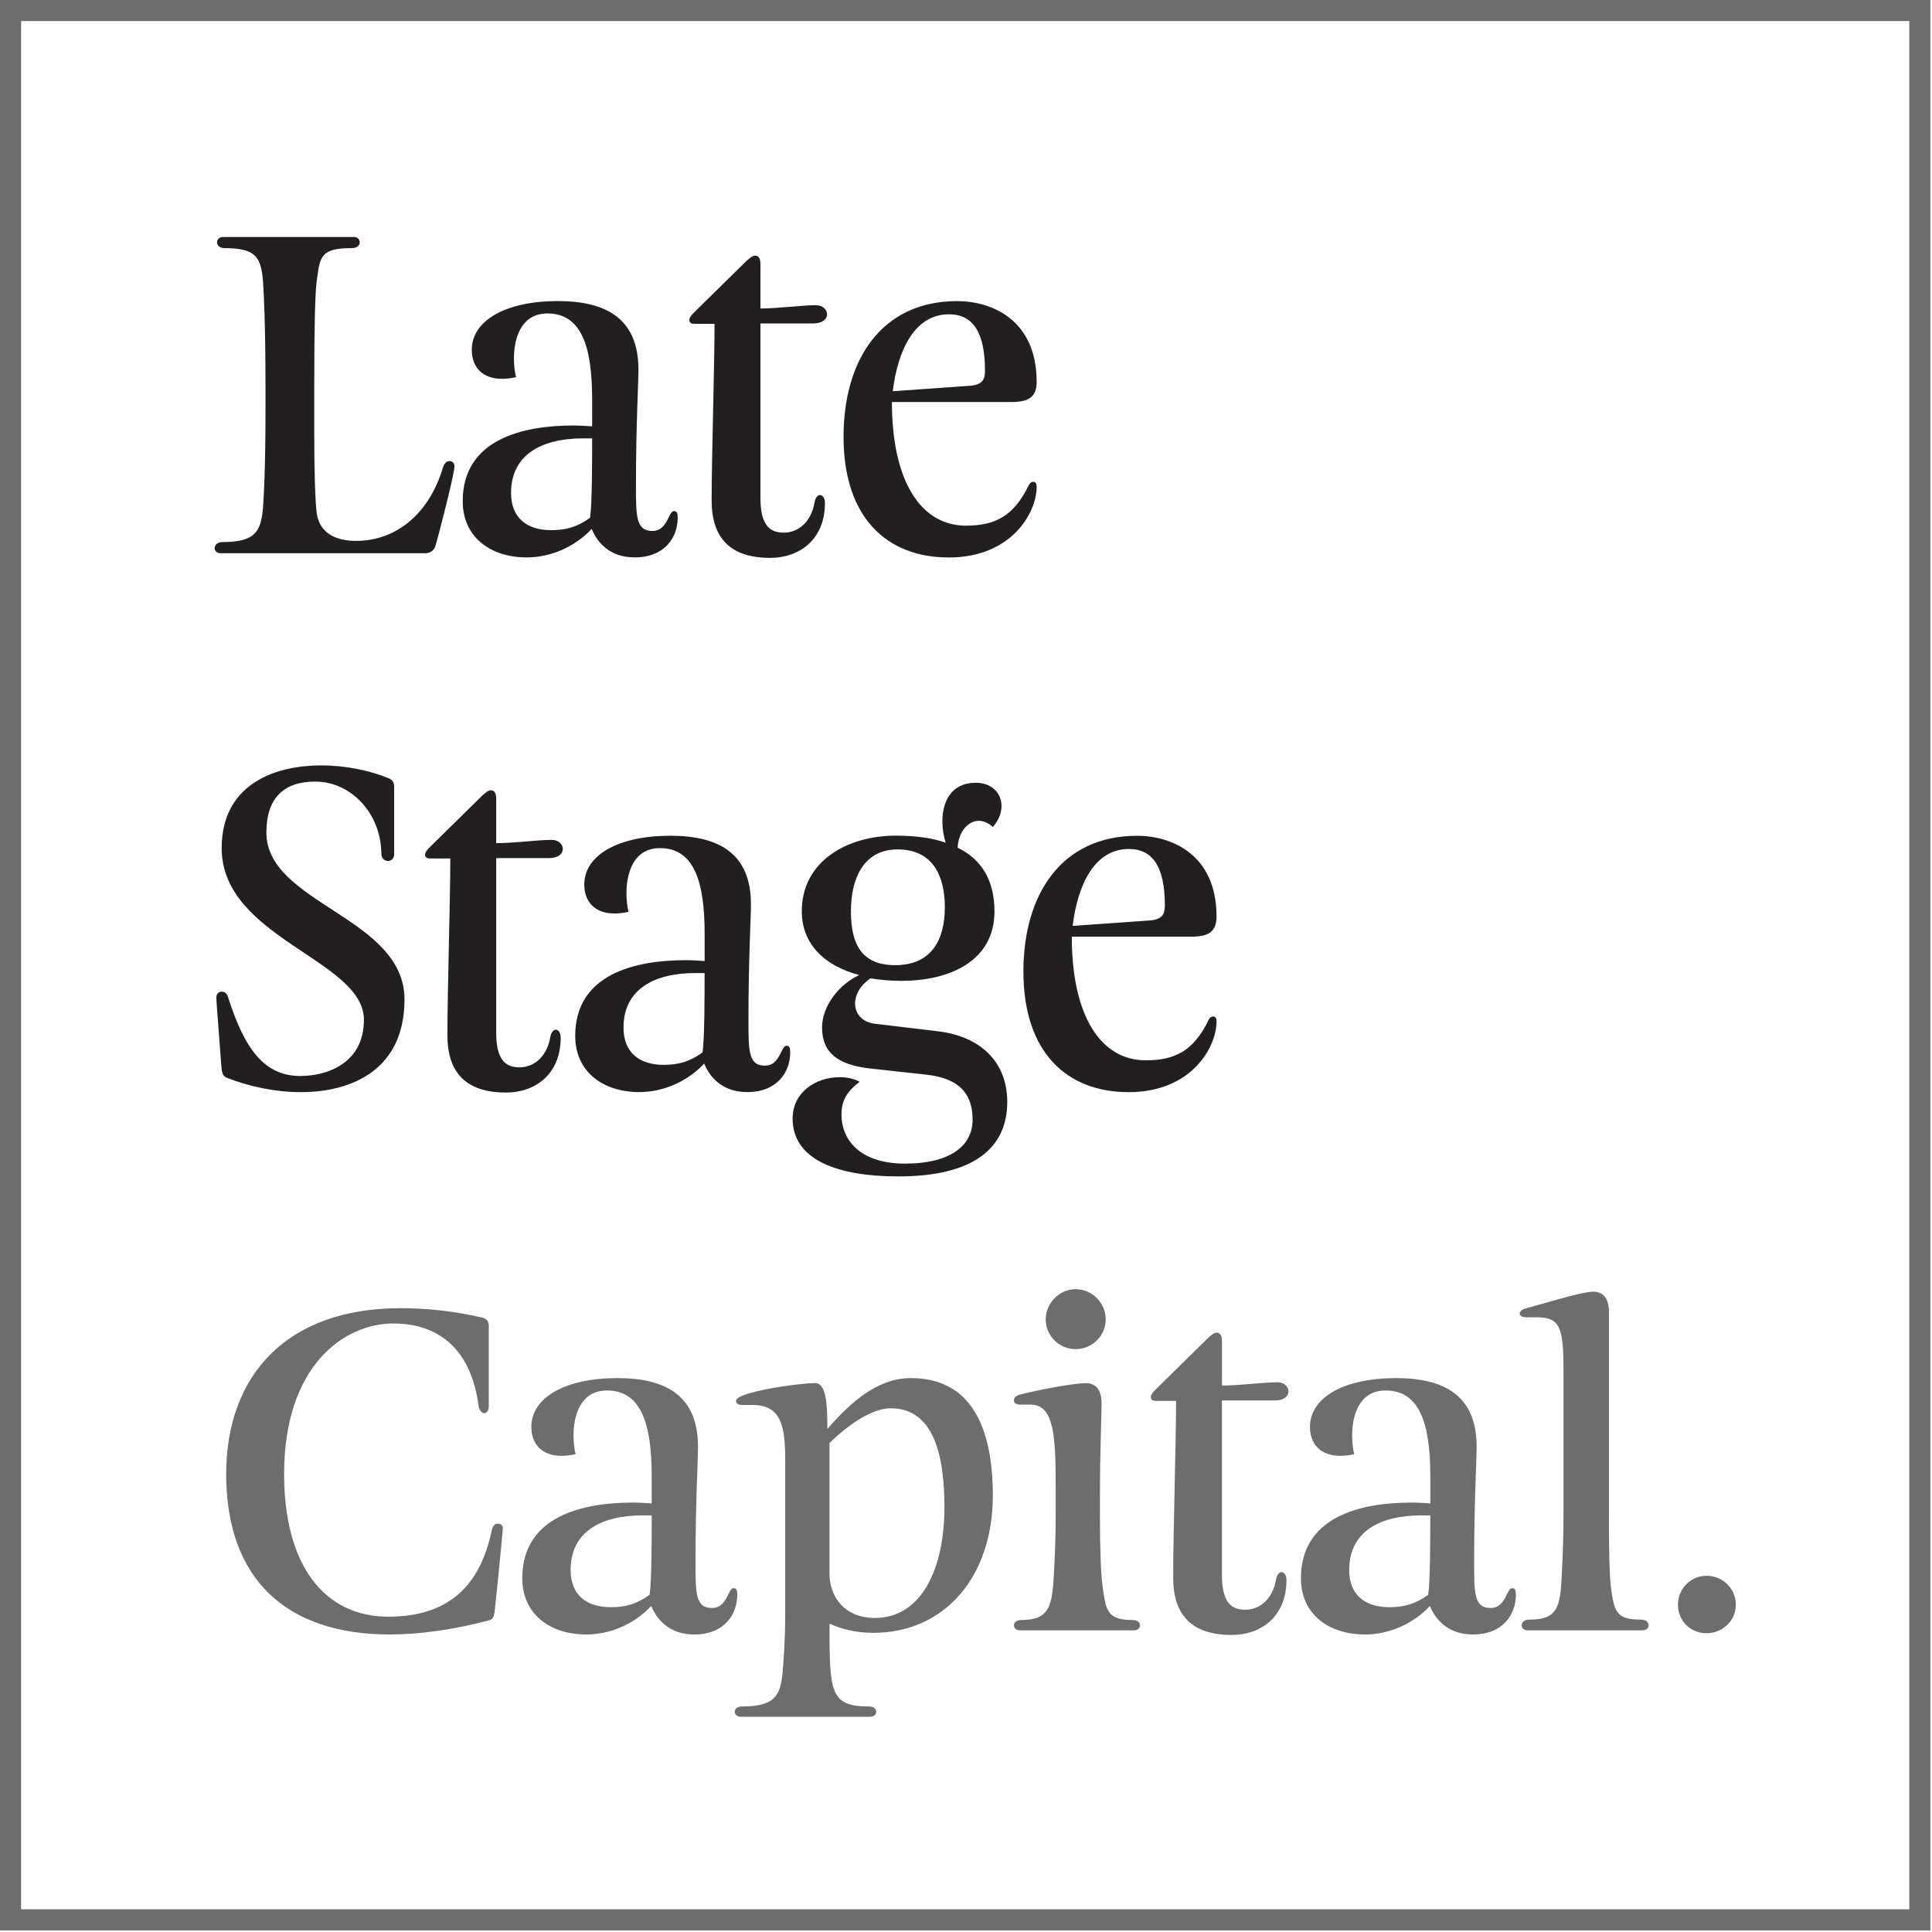 <svg width="458" height="458" viewBox="0 0 458 458" fill="none" xmlns="http://www.w3.org/2000/svg">
<g clip-path="url(#clip0_9_1022)">
<path d="M62.93 90.68C62.93 77.25 62.54 69.31 62.34 66.56C61.85 60.87 60.58 58.82 53.22 58.82C52.04 58.82 51.46 58.13 51.46 57.45C51.46 56.77 51.95 56.18 52.93 56.18H83.81C84.79 56.18 85.28 56.77 85.28 57.45C85.28 58.13 84.69 58.82 83.42 58.82C75.97 58.82 75.87 60.78 75.09 66.56C74.7 69.3 74.5 77.25 74.5 90.48V103.91C74.5 110.87 74.7 118.91 75.09 121.65C75.68 125.96 79.01 128.22 84.4 128.22C94.2 128.22 101.85 121.46 104.99 110.87C105.28 109.79 105.97 109.3 106.56 109.3C107.25 109.3 107.74 109.79 107.74 110.57C107.74 112.33 103.82 127.53 103.23 129.39C102.94 130.47 101.96 131.15 100.88 131.15H52.35C51.37 131.15 50.88 130.56 50.88 129.97C50.88 129.28 51.47 128.5 52.74 128.5C60.39 128.5 61.86 126.15 62.35 120.36C62.55 117.62 62.94 110.65 62.94 97.13V90.66L62.93 90.68Z" fill="#231F20"/>
<path d="M140.37 94.6C140.37 82.35 137.92 74.31 129.78 74.31C123.51 74.31 121.84 80.19 121.84 85C121.84 86.67 122.04 88.24 122.33 89.41C121.06 89.7 119.98 89.8 119 89.8C114.29 89.8 111.84 86.96 111.84 82.94C111.84 75.98 119.88 71.37 132.23 71.37C143.8 71.37 151.35 75.59 151.35 87.64C151.35 91.17 150.76 100.38 150.76 114.99C150.76 122.44 150.76 125.87 154.68 125.87C158.31 125.87 158.41 121.16 159.78 121.16C160.47 121.16 160.66 121.65 160.66 122.73C160.66 127.34 157.62 132.14 150.46 132.14C144.48 132.14 141.54 128.51 140.27 125.38C136.25 129.69 130.47 132.14 124.88 132.14C116.16 132.14 109.69 127.24 109.69 118.81C109.69 104.11 124 100.87 135.86 100.87C137.43 100.87 138.9 100.97 140.37 101.07V94.6ZM130.67 125.68C134.1 125.68 136.75 124.99 139.88 122.74C140.37 119.5 140.37 109.11 140.37 103.92H138.21C128.31 103.92 121.15 107.84 121.15 116.86C121.15 122.74 124.88 125.68 130.66 125.68H130.67Z" fill="#231F20"/>
<path d="M180.27 73.13C184.39 73.13 190.17 72.35 193.41 72.35C195.08 72.35 196.06 73.43 196.06 74.51C196.06 75.59 195.08 76.67 192.82 76.67H180.27V118.04C180.27 124.02 182.13 126.27 185.76 126.27C189.68 126.27 192.43 123.23 193.11 119.02C193.31 117.94 193.89 117.35 194.38 117.35C194.97 117.35 195.56 118.04 195.56 119.21C195.56 128.03 189.38 132.25 182.62 132.25C173.01 132.25 168.7 127.45 168.7 118.62C168.7 108.62 169.39 86.17 169.39 76.76H164.59C163.81 76.76 163.41 76.47 163.41 75.88C163.41 75.39 163.7 74.9 164.49 74.12L176.94 61.87C177.82 61.09 178.41 60.6 179 60.6C179.78 60.6 180.27 61.19 180.27 62.56V73.15V73.13Z" fill="#231F20"/>
<path d="M224.87 132.15C210.26 132.15 199.97 122.74 199.97 103.53C199.97 85.39 208.89 71.38 226.93 71.38C235.07 71.38 245.75 75.79 245.75 90.5C245.75 94.03 243.99 95.3 239.77 95.3H211.44C211.44 113.93 218.2 124.61 228.99 124.61C235.66 124.61 240.26 122.55 243.89 115C244.18 114.41 244.58 114.22 244.97 114.22C245.56 114.22 245.75 114.71 245.75 115.4C245.75 121.48 239.87 132.16 224.87 132.16V132.15ZM211.64 92.74L229.68 91.47C232.92 91.27 233.5 90 233.5 87.84C233.5 78.82 230.66 74.51 224.97 74.51C216.74 74.51 212.81 83.14 211.64 92.74Z" fill="#231F20"/>
<path d="M71.27 255.07C77.45 255.07 86.27 252.13 86.27 241.74C86.27 227.53 52.55 222.43 52.55 201.06C52.55 186.45 64.31 181.45 76.18 181.45C82.06 181.45 87.94 182.72 92.36 184.59C93.05 184.98 93.44 185.47 93.44 186.55V202.53C93.44 203.51 92.75 204.1 91.97 204.1C91.19 204.1 90.4 203.51 90.4 202.34C90.3 192.73 83.15 185.28 74.72 185.28C67.47 185.28 63.15 189.01 63.15 197.34C63.15 214.3 95.89 217.34 95.89 236.94C95.89 253.21 83.93 258.9 71.28 258.9C65.2 258.9 58.83 257.53 53.73 255.47C52.75 255.08 52.55 254.1 52.46 252.53C52.26 249.59 51.28 237.43 51.28 236.55C51.28 235.47 51.97 235.08 52.55 235.08C53.13 235.08 53.73 235.37 54.02 236.26C58.04 248.91 62.74 255.08 71.27 255.08V255.07Z" fill="#231F20"/>
<path d="M117.63 199.88C121.75 199.88 127.53 199.1 130.77 199.1C132.44 199.1 133.42 200.18 133.42 201.26C133.42 202.34 132.44 203.42 130.18 203.42H117.63V244.79C117.63 250.77 119.49 253.02 123.12 253.02C127.04 253.02 129.79 249.98 130.47 245.77C130.67 244.69 131.25 244.1 131.74 244.1C132.33 244.1 132.92 244.79 132.92 245.96C132.92 254.78 126.74 259 119.98 259C110.37 259 106.06 254.2 106.06 245.37C106.06 235.37 106.75 212.92 106.75 203.51H101.95C101.17 203.51 100.77 203.22 100.77 202.63C100.77 202.14 101.06 201.65 101.85 200.87L114.3 188.62C115.18 187.84 115.77 187.35 116.36 187.35C117.14 187.35 117.63 187.94 117.63 189.31V199.9V199.88Z" fill="#231F20"/>
<path d="M167.04 221.35C167.04 209.1 164.59 201.06 156.45 201.06C150.18 201.06 148.51 206.94 148.51 211.75C148.51 213.42 148.71 214.99 149 216.16C147.73 216.45 146.65 216.55 145.67 216.55C140.96 216.55 138.51 213.71 138.51 209.69C138.51 202.73 146.55 198.12 158.9 198.12C170.47 198.12 178.02 202.34 178.02 214.39C178.02 217.92 177.43 227.13 177.43 241.74C177.43 249.19 177.43 252.62 181.35 252.62C184.98 252.62 185.08 247.91 186.45 247.91C187.14 247.91 187.33 248.4 187.33 249.48C187.33 254.09 184.29 258.89 177.13 258.89C171.15 258.89 168.21 255.26 166.94 252.13C162.92 256.44 157.14 258.89 151.55 258.89C142.83 258.89 136.36 253.99 136.36 245.56C136.36 230.86 150.67 227.62 162.53 227.62C164.1 227.62 165.57 227.72 167.04 227.82V221.35ZM157.33 252.43C160.76 252.43 163.41 251.74 166.54 249.49C167.03 246.25 167.03 235.86 167.03 230.67H164.87C154.97 230.67 147.81 234.59 147.81 243.61C147.81 249.49 151.54 252.43 157.32 252.43H157.33Z" fill="#231F20"/>
<path d="M224.18 199.78C223.69 198.21 223.4 196.45 223.4 194.68C223.4 190.07 225.46 185.56 231.34 185.56C234.97 185.56 237.42 187.91 237.42 191.05C237.42 192.62 236.83 194.38 235.36 196.05C234.28 195.07 233.11 194.58 232.03 194.58C229.38 194.58 227.13 197.42 227.03 200.95C232.62 203.69 235.75 208.6 235.75 216.05C235.75 227.81 225.16 232.52 213.69 232.52C211.24 232.52 208.79 232.32 206.34 231.93C203.89 233.6 202.71 235.85 202.71 237.91C202.71 240.26 204.28 242.32 207.51 242.71L222.31 244.47C232.31 245.65 238.78 251.63 238.78 261.23C238.78 272.21 230.74 278.88 213 278.88C197.71 278.88 187.9 274.57 187.9 265.16C187.9 258.98 193.29 255.36 199.08 255.36C200.65 255.36 202.32 255.65 203.79 256.44C200.75 258.79 199.48 260.85 199.48 264.28C199.48 269.87 203.5 275.85 214.58 275.85C224.78 275.85 230.56 271.93 230.56 265.46C230.56 260.36 228.5 255.76 219.68 254.77L206.25 253.3C198.6 252.42 194.88 249.57 194.88 243.59C194.88 238.39 199 233.3 203.7 231.14C195.37 228.98 190.07 223.69 190.07 216.04C190.07 204.08 200.95 198.1 212.32 198.1C216.83 198.1 220.85 198.59 224.18 199.77V199.78ZM212.22 228.8C220.65 228.8 223.98 223.02 223.98 215.08C223.98 207.14 220.75 201.36 212.8 201.36C204.85 201.36 201.72 208.03 201.72 216.06C201.72 224.09 204.46 228.8 212.21 228.8H212.22Z" fill="#231F20"/>
<path d="M267.51 258.9C252.9 258.9 242.61 249.49 242.61 230.28C242.61 212.14 251.53 198.13 269.57 198.13C277.71 198.13 288.39 202.54 288.39 217.25C288.39 220.78 286.63 222.05 282.41 222.05H254.08C254.08 240.68 260.84 251.36 271.63 251.36C278.3 251.36 282.9 249.3 286.53 241.75C286.82 241.16 287.22 240.97 287.61 240.97C288.2 240.97 288.39 241.46 288.39 242.15C288.39 248.23 282.51 258.91 267.51 258.91V258.9ZM254.28 219.49L272.32 218.22C275.56 218.02 276.14 216.75 276.14 214.59C276.14 205.57 273.3 201.26 267.61 201.26C259.38 201.26 255.45 209.89 254.28 219.49Z" fill="#231F20"/>
<path d="M92.44 387.47C67.74 387.47 53.62 374.24 53.62 349.43C53.62 326.2 67.83 310.12 94.89 310.12C100.77 310.12 107.34 310.71 114.4 312.37C115.28 312.66 115.87 313.06 115.87 314.43V333.25C115.87 334.43 115.38 335.02 114.79 335.02C114.2 335.02 113.61 334.33 113.42 333.06C111.75 320.81 104.89 313.75 93.23 313.75C81.57 313.75 67.35 323.75 67.35 349.43C67.35 370.9 76.76 383.25 92.05 383.25C106.36 383.25 113.81 375.9 116.56 362.86C116.85 361.59 117.34 361.19 118.13 361.19C118.62 361.19 119.21 361.58 119.21 362.27C119.21 362.86 117.45 380.6 117.25 382.07C117.05 383.44 116.76 383.93 115.88 384.13C107.25 386.39 99.41 387.46 92.45 387.46L92.44 387.47Z" fill="#6D6D6D"/>
<path d="M154.49 349.92C154.49 337.67 152.04 329.63 143.9 329.63C137.63 329.63 135.96 335.51 135.96 340.32C135.96 341.99 136.16 343.55 136.45 344.73C135.18 345.02 134.1 345.12 133.12 345.12C128.41 345.12 125.96 342.28 125.96 338.26C125.96 331.3 134 326.69 146.35 326.69C157.92 326.69 165.47 330.91 165.47 342.96C165.47 346.49 164.88 355.7 164.88 370.31C164.88 377.76 164.88 381.19 168.8 381.19C172.43 381.19 172.53 376.49 173.9 376.49C174.59 376.49 174.78 376.98 174.78 378.06C174.78 382.67 171.74 387.47 164.58 387.47C158.6 387.47 155.66 383.84 154.39 380.71C150.37 385.02 144.59 387.47 139 387.47C130.28 387.47 123.81 382.57 123.81 374.14C123.81 359.44 138.12 356.2 149.98 356.2C151.55 356.2 153.02 356.3 154.49 356.4V349.93V349.92ZM144.78 381C148.21 381 150.86 380.31 154 378.06C154.49 374.83 154.49 364.43 154.49 359.24H152.33C142.43 359.24 135.27 363.16 135.27 372.18C135.27 378.06 139 381 144.78 381Z" fill="#6D6D6D"/>
<path d="M215.95 326.69C230.26 326.69 235.36 338.45 235.36 354.53C235.36 373.94 223.79 387.08 207.03 387.08C202.62 387.08 199.38 386.1 196.64 384.92C196.64 401.1 196.74 404.53 205.95 404.53C207.13 404.53 207.71 405.12 207.71 405.8C207.71 406.39 207.22 406.98 206.24 406.98H175.65C174.67 406.98 174.18 406.39 174.18 405.8C174.18 405.11 174.77 404.53 175.94 404.53C183.68 404.53 185.06 401.98 185.55 396.2C185.75 393.46 186.14 389.24 186.14 382.67V346.11C186.14 337.97 185.16 333.07 178.4 333.07H175.95C174.97 333.07 174.48 332.68 174.48 332.09C174.48 329.93 189.67 327.87 193.2 327.87C195.85 327.87 196.14 332.67 196.14 338.75C201.53 332.57 207.9 326.69 215.94 326.69H215.95ZM196.64 372.96C196.64 378.65 200.27 383.55 207.42 383.55C218.5 383.55 223.89 371.79 223.89 357.28C223.89 345.42 221.54 333.85 211.15 333.85C206.44 333.85 200.66 338.16 196.64 342.08V372.96Z" fill="#6D6D6D"/>
<path d="M260.75 355.41V359.63C260.75 366.2 260.95 372.96 261.34 375.71C262.12 381.59 262.32 384.04 268.4 384.04C269.67 384.04 270.26 384.63 270.26 385.31C270.26 385.9 269.77 386.49 268.79 386.49H241.83C240.85 386.49 240.36 385.9 240.36 385.31C240.36 384.62 240.95 384.04 242.12 384.04C248 384.04 249.18 381.49 249.67 375.71C249.87 372.97 250.26 366.2 250.26 359.63V352.87C250.26 340.62 249.97 332.97 244.28 332.97H241.73C240.75 332.97 240.36 332.48 240.36 331.99C240.36 331.5 240.65 330.91 241.73 330.62C245.75 329.54 254.67 327.88 257.41 327.88C259.57 327.88 261.14 329.25 261.14 332.68C261.14 336.11 260.75 343.17 260.75 355.42V355.41ZM254.96 305.61C258.88 305.61 262.12 308.84 262.12 312.77C262.12 316.7 258.88 319.83 254.96 319.83C251.04 319.83 247.9 316.59 247.9 312.77C247.9 308.95 251.13 305.61 254.96 305.61Z" fill="#6D6D6D"/>
<path d="M289.66 328.46C293.78 328.46 299.56 327.68 302.8 327.68C304.47 327.68 305.45 328.76 305.45 329.84C305.45 330.92 304.47 332 302.22 332H289.67V373.37C289.67 379.35 291.53 381.6 295.16 381.6C299.08 381.6 301.83 378.56 302.51 374.35C302.71 373.27 303.29 372.68 303.79 372.68C304.38 372.68 304.97 373.37 304.97 374.54C304.97 383.36 298.79 387.58 292.03 387.58C282.42 387.58 278.11 382.78 278.11 373.95C278.11 363.95 278.8 341.5 278.8 332.09H274C273.22 332.09 272.82 331.8 272.82 331.21C272.82 330.72 273.11 330.23 273.9 329.45L286.35 317.2C287.23 316.42 287.82 315.92 288.41 315.92C289.19 315.92 289.68 316.51 289.68 317.88V328.47L289.66 328.46Z" fill="#6D6D6D"/>
<path d="M339.07 349.92C339.07 337.67 336.62 329.63 328.48 329.63C322.21 329.63 320.54 335.51 320.54 340.32C320.54 341.99 320.74 343.55 321.03 344.73C319.75 345.02 318.68 345.12 317.7 345.12C312.99 345.12 310.54 342.28 310.54 338.26C310.54 331.3 318.58 326.69 330.93 326.69C342.5 326.69 350.05 330.91 350.05 342.96C350.05 346.49 349.46 355.7 349.46 370.31C349.46 377.76 349.46 381.19 353.38 381.19C357.01 381.19 357.1 376.49 358.48 376.49C359.17 376.49 359.36 376.98 359.36 378.06C359.36 382.67 356.32 387.47 349.17 387.47C343.19 387.47 340.25 383.84 338.98 380.71C334.96 385.02 329.18 387.47 323.59 387.47C314.87 387.47 308.4 382.57 308.4 374.14C308.4 359.44 322.71 356.2 334.57 356.2C336.14 356.2 337.61 356.3 339.08 356.4V349.93L339.07 349.92ZM329.36 381C332.79 381 335.44 380.31 338.57 378.06C339.06 374.83 339.06 364.43 339.06 359.24H336.9C327 359.24 319.84 363.16 319.84 372.18C319.84 378.06 323.56 381 329.35 381H329.36Z" fill="#6D6D6D"/>
<path d="M381.41 359.63C381.41 366.2 381.51 373.65 381.9 376.39C382.68 382.27 383.27 383.94 389.06 383.94C390.24 383.94 390.82 384.63 390.82 385.31C390.82 385.9 390.33 386.49 389.35 386.49H362.2C361.22 386.49 360.73 385.9 360.73 385.31C360.73 384.62 361.32 383.94 362.5 383.94C367.99 383.94 369.56 382.18 370.05 376.39C370.25 373.65 370.64 366.2 370.64 359.63V325.02C370.64 314.83 369.95 312.28 364.27 312.28H361.82C360.84 312.28 360.25 311.89 360.25 311.4C360.25 310.91 360.74 310.42 361.82 310.13C365.94 309.05 374.96 306.21 377.7 306.21C379.86 306.21 381.42 307.58 381.42 311.01V359.63H381.41Z" fill="#6D6D6D"/>
<path d="M404.54 373.55C408.36 373.55 411.5 376.59 411.5 380.41C411.5 384.23 408.36 387.17 404.54 387.17C400.72 387.17 397.78 384.23 397.78 380.41C397.78 376.59 400.82 373.55 404.54 373.55Z" fill="#6D6D6D"/>
<path d="M455.12 2.5H2.5V455.12H455.12V2.5Z" stroke="#6D6D6D" stroke-width="5" stroke-miterlimit="10"/>
</g>
<defs>
<clipPath id="clip0_9_1022">
<rect width="457.62" height="457.62" fill="white"/>
</clipPath>
</defs>
</svg>
